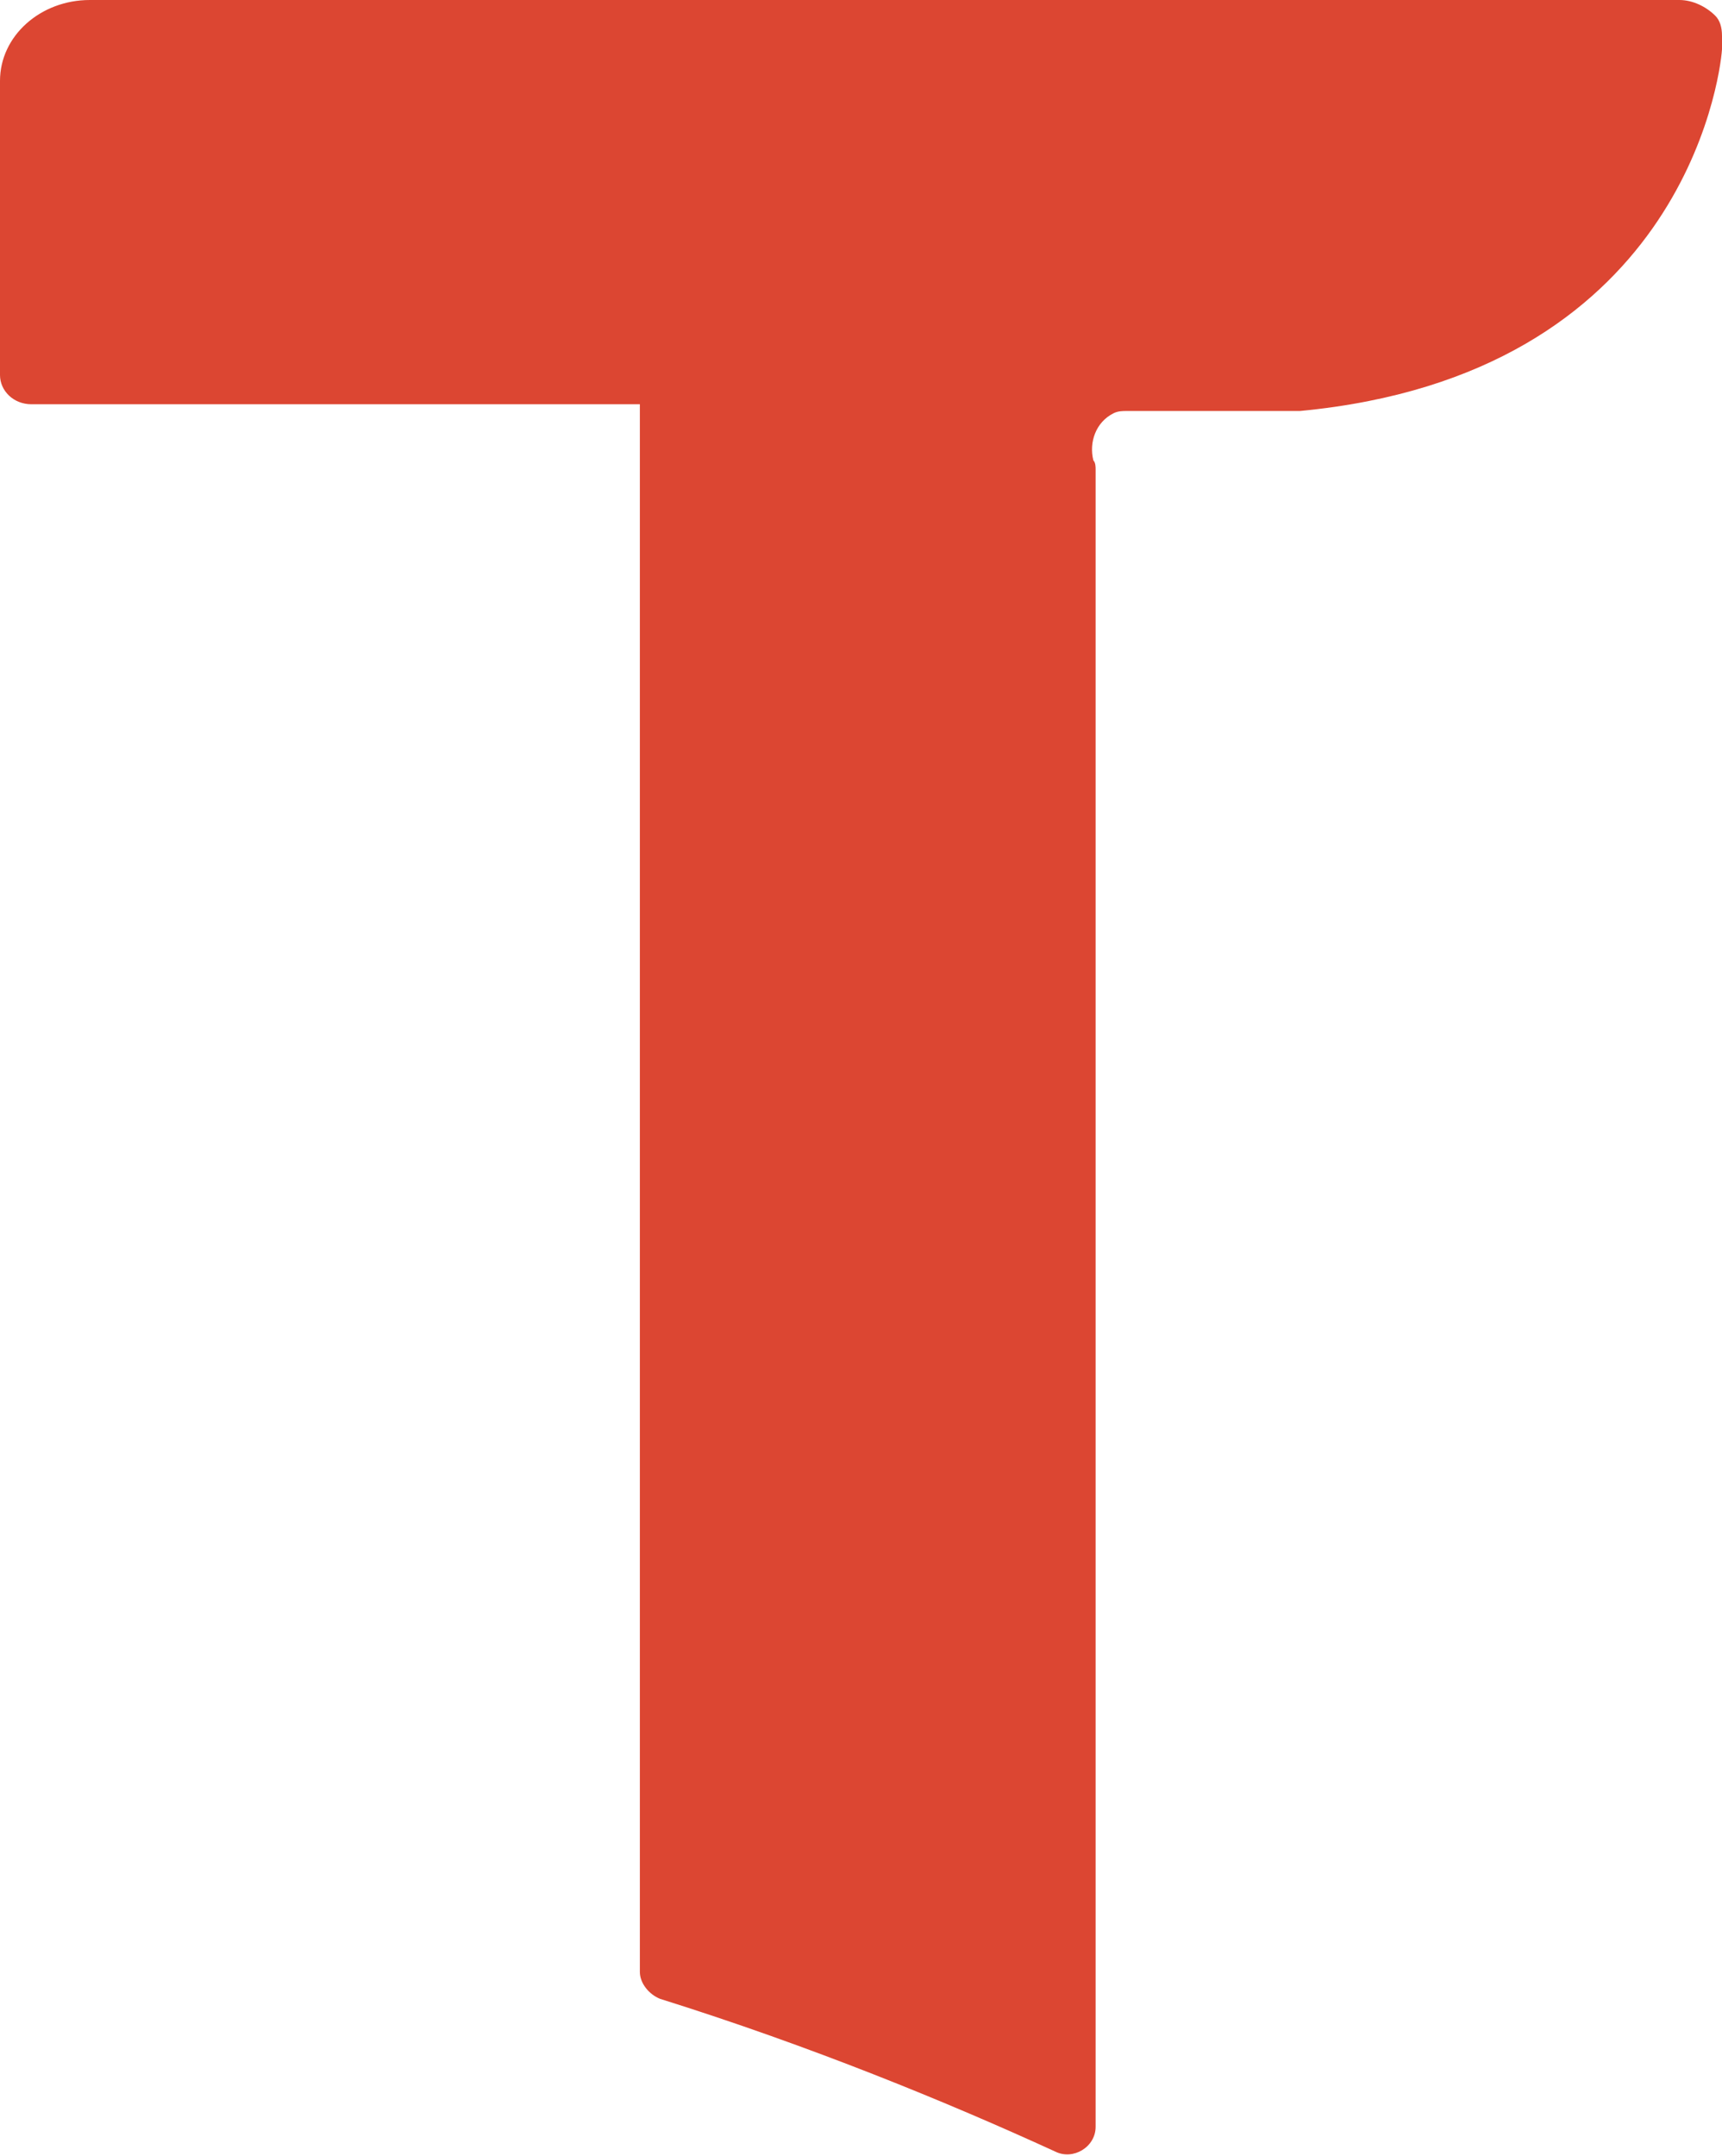 <?xml version="1.0" encoding="utf-8"?>
<!-- Generator: Adobe Illustrator 25.0.0, SVG Export Plug-In . SVG Version: 6.00 Build 0)  -->
<svg version="1.1" id="Layer_1" xmlns="http://www.w3.org/2000/svg" xmlns:xlink="http://www.w3.org/1999/xlink" x="0px" y="0px"
	 viewBox="0 0 76.7 96" style="enable-background:new 0 0 76.7 96;" xml:space="preserve">
<style type="text/css">
	.st0{fill:#DC4632;}
</style>
<path class="st0" d="M76.4,0.7C76,0.3,75.4,0,74.8,0H29.9h-1.7H4C1.8,0,0,1.6,0,3.6v13.1c0,0.7,0.6,1.3,1.4,1.3h27.1v10.1
	c0,0,0,0.1,0,0.1v59.6c0,0.5,0.4,1,0.9,1.2c6.7,2.1,12.8,4.6,17.6,6.8c0.8,0.4,1.8-0.2,1.8-1.1l0-73.8c0-0.1,0-0.3-0.1-0.4
	c-0.2-0.8,0.1-1.7,0.9-2.1c0.2-0.1,0.4-0.1,0.6-0.1h7.7c0,0,0,0,0,0C74.8,16.7,76.6,3.6,76.7,2.2c0-0.1,0-0.2,0-0.2V1.6
	C76.7,1.2,76.6,0.9,76.4,0.7z"/>
</svg>
